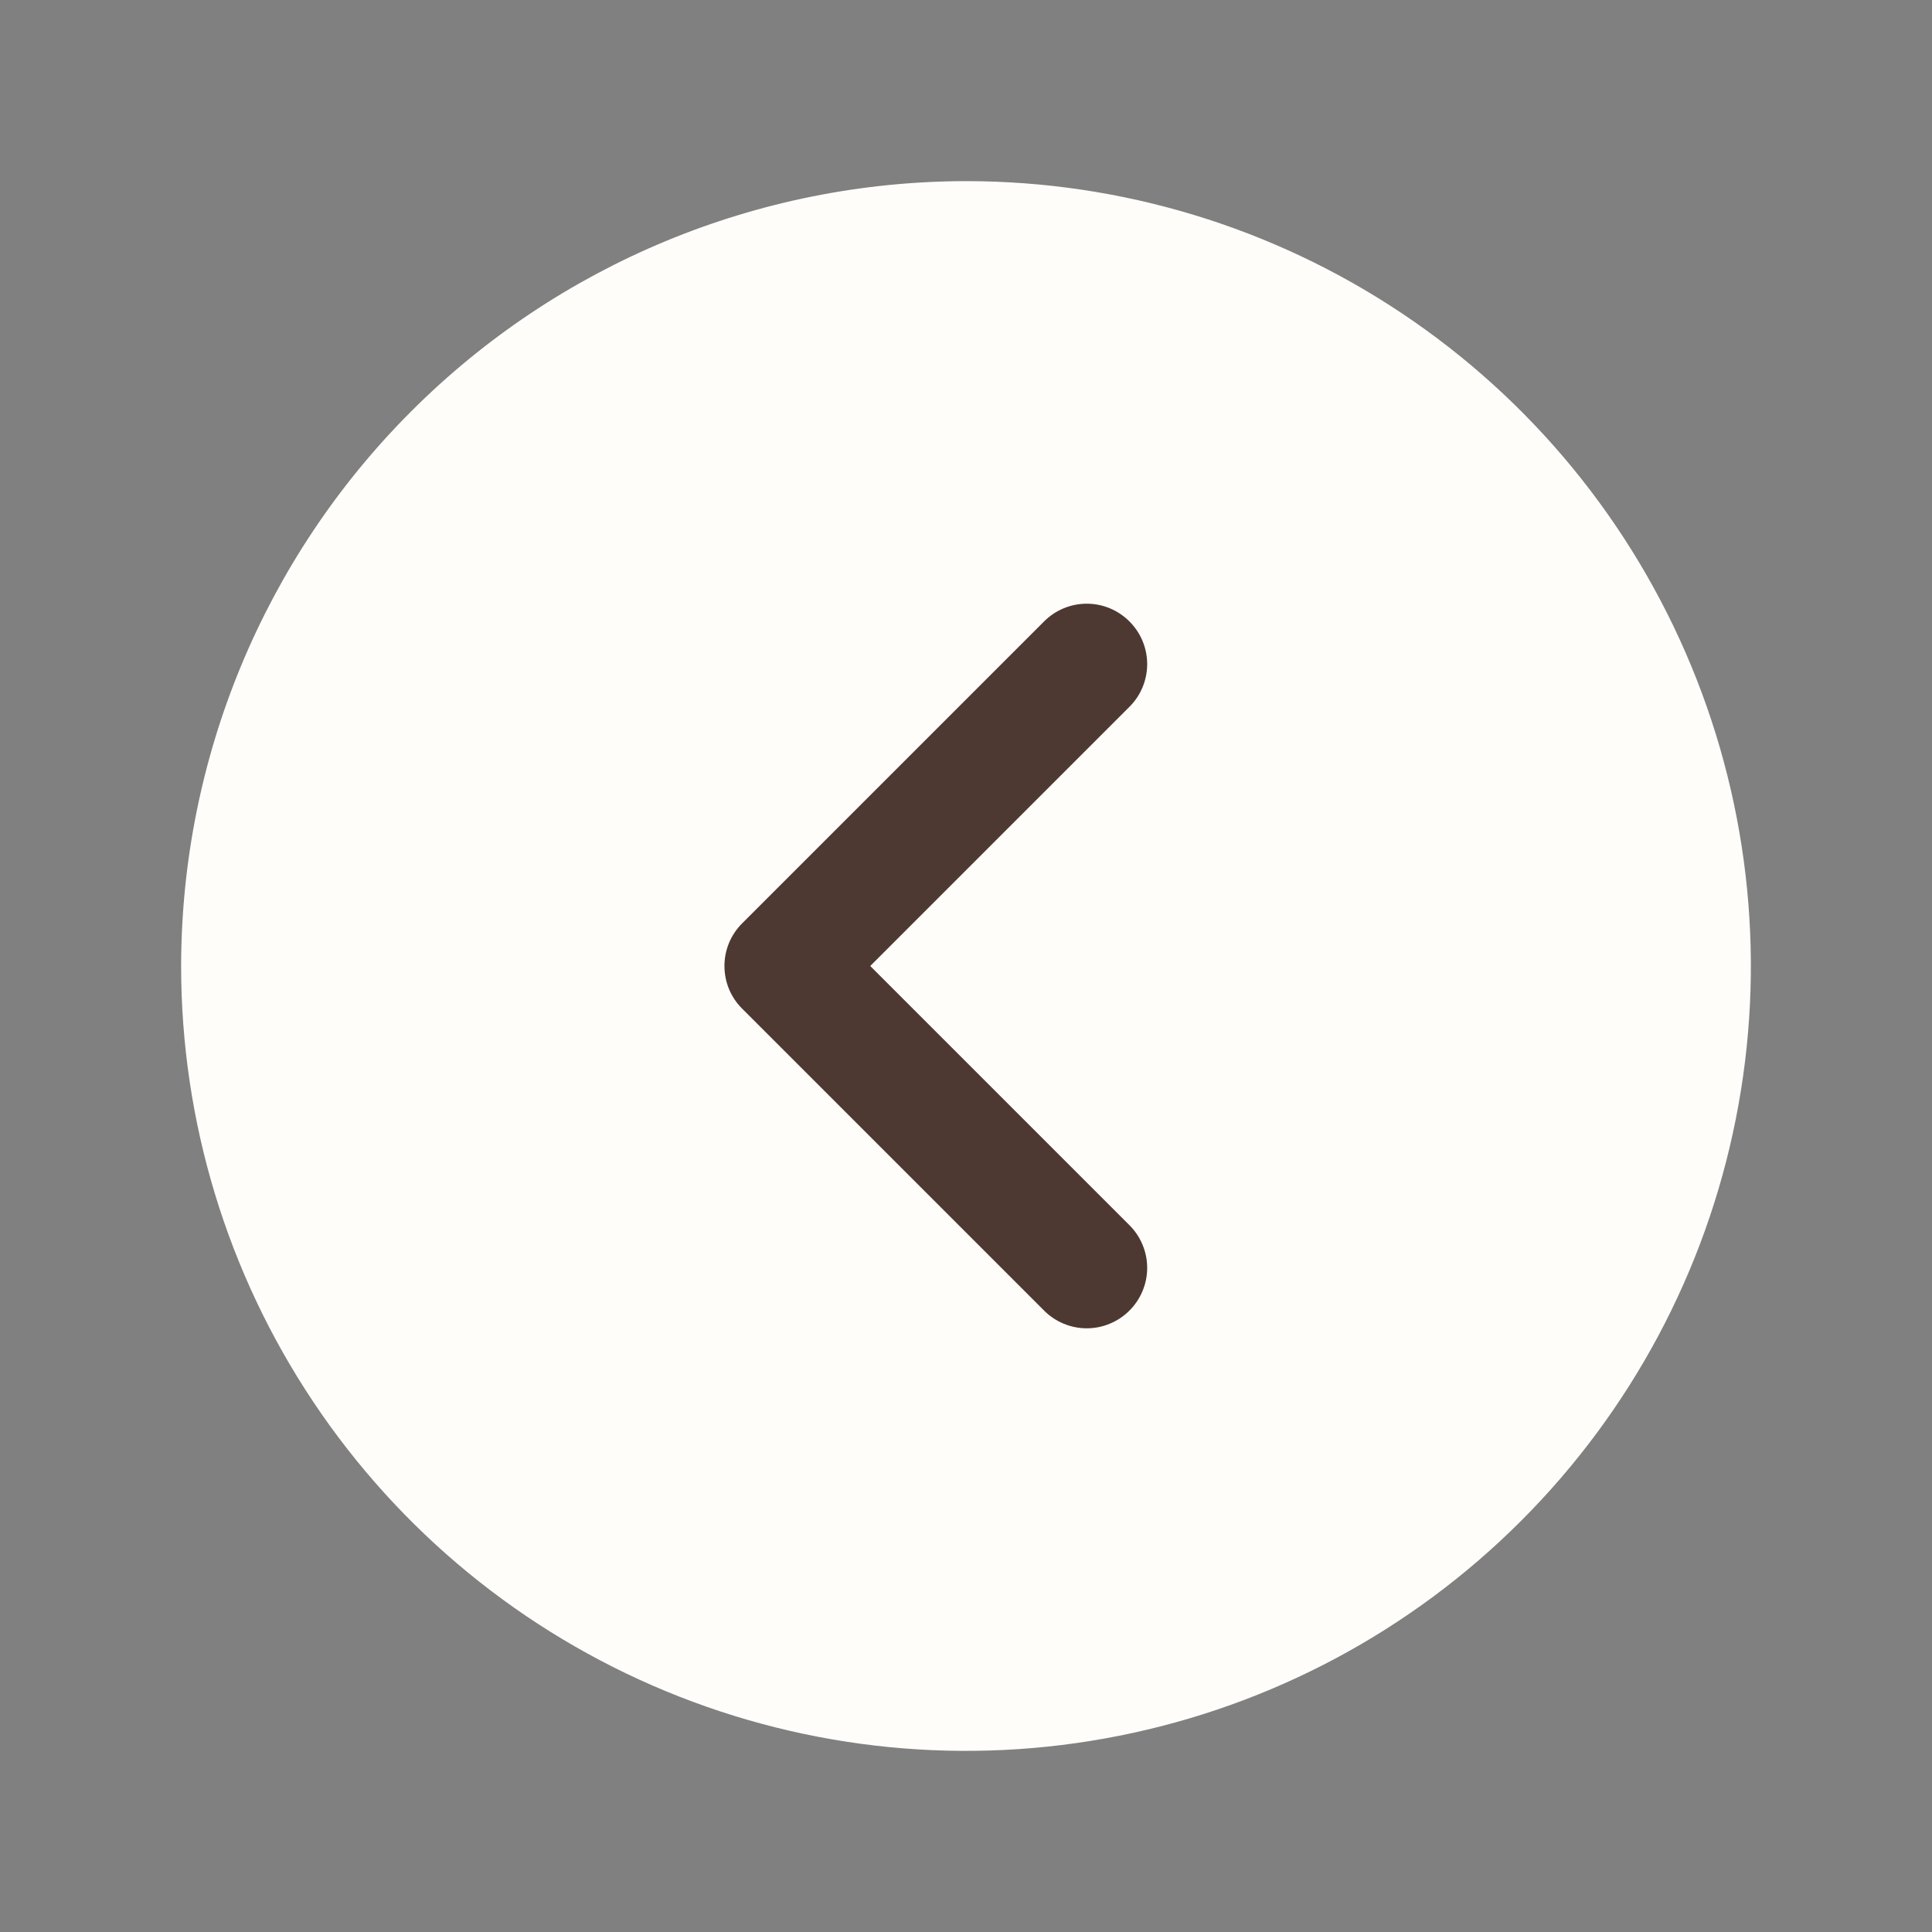 <svg width="32" height="32" viewBox="0 0 32 32" fill="none" xmlns="http://www.w3.org/2000/svg">
<rect x="0" y="0" width="32" height="32" fill="#808080" stroke="none"/>
<g clip-path="url(#clip0_12_183)">
<circle cx="16" cy="16" r="10" fill="#4D3931"/>
<path d="M16 3C18.571 3 21.085 3.762 23.222 5.191C25.36 6.619 27.026 8.65 28.01 11.025C28.994 13.401 29.252 16.014 28.75 18.536C28.249 21.058 27.011 23.374 25.192 25.192C23.374 27.011 21.058 28.249 18.536 28.75C16.014 29.252 13.4 28.994 11.025 28.01C8.65 27.026 6.619 25.36 5.191 23.222C3.762 21.085 3 18.571 3 16C3.004 12.553 4.374 9.249 6.812 6.812C9.249 4.374 12.553 3.004 16 3ZM12.293 16.707L17.293 21.707C17.385 21.8 17.496 21.874 17.617 21.924C17.738 21.975 17.869 22.001 18 22.001C18.131 22.001 18.262 21.975 18.383 21.924C18.504 21.874 18.615 21.8 18.707 21.707C18.8 21.615 18.874 21.504 18.924 21.383C18.975 21.262 19.001 21.131 19.001 21C19.001 20.869 18.975 20.738 18.924 20.617C18.874 20.496 18.8 20.385 18.707 20.293L14.414 16L18.707 11.707C18.895 11.52 19.001 11.265 19.001 11C19.001 10.735 18.895 10.48 18.707 10.293C18.52 10.105 18.265 9.999 18 9.999C17.735 9.999 17.48 10.105 17.293 10.293L12.293 15.293C12.2 15.385 12.126 15.496 12.075 15.617C12.025 15.739 11.999 15.869 11.999 16C11.999 16.131 12.025 16.262 12.075 16.383C12.126 16.504 12.2 16.615 12.293 16.707Z" fill="#FFFDFA"/>
</g>
<defs>
<clipPath id="clip0_12_183">
<rect width="32" height="32" fill="white" transform="matrix(-1 0 0 1 32 0)"/>
</clipPath>
</defs>
</svg>
